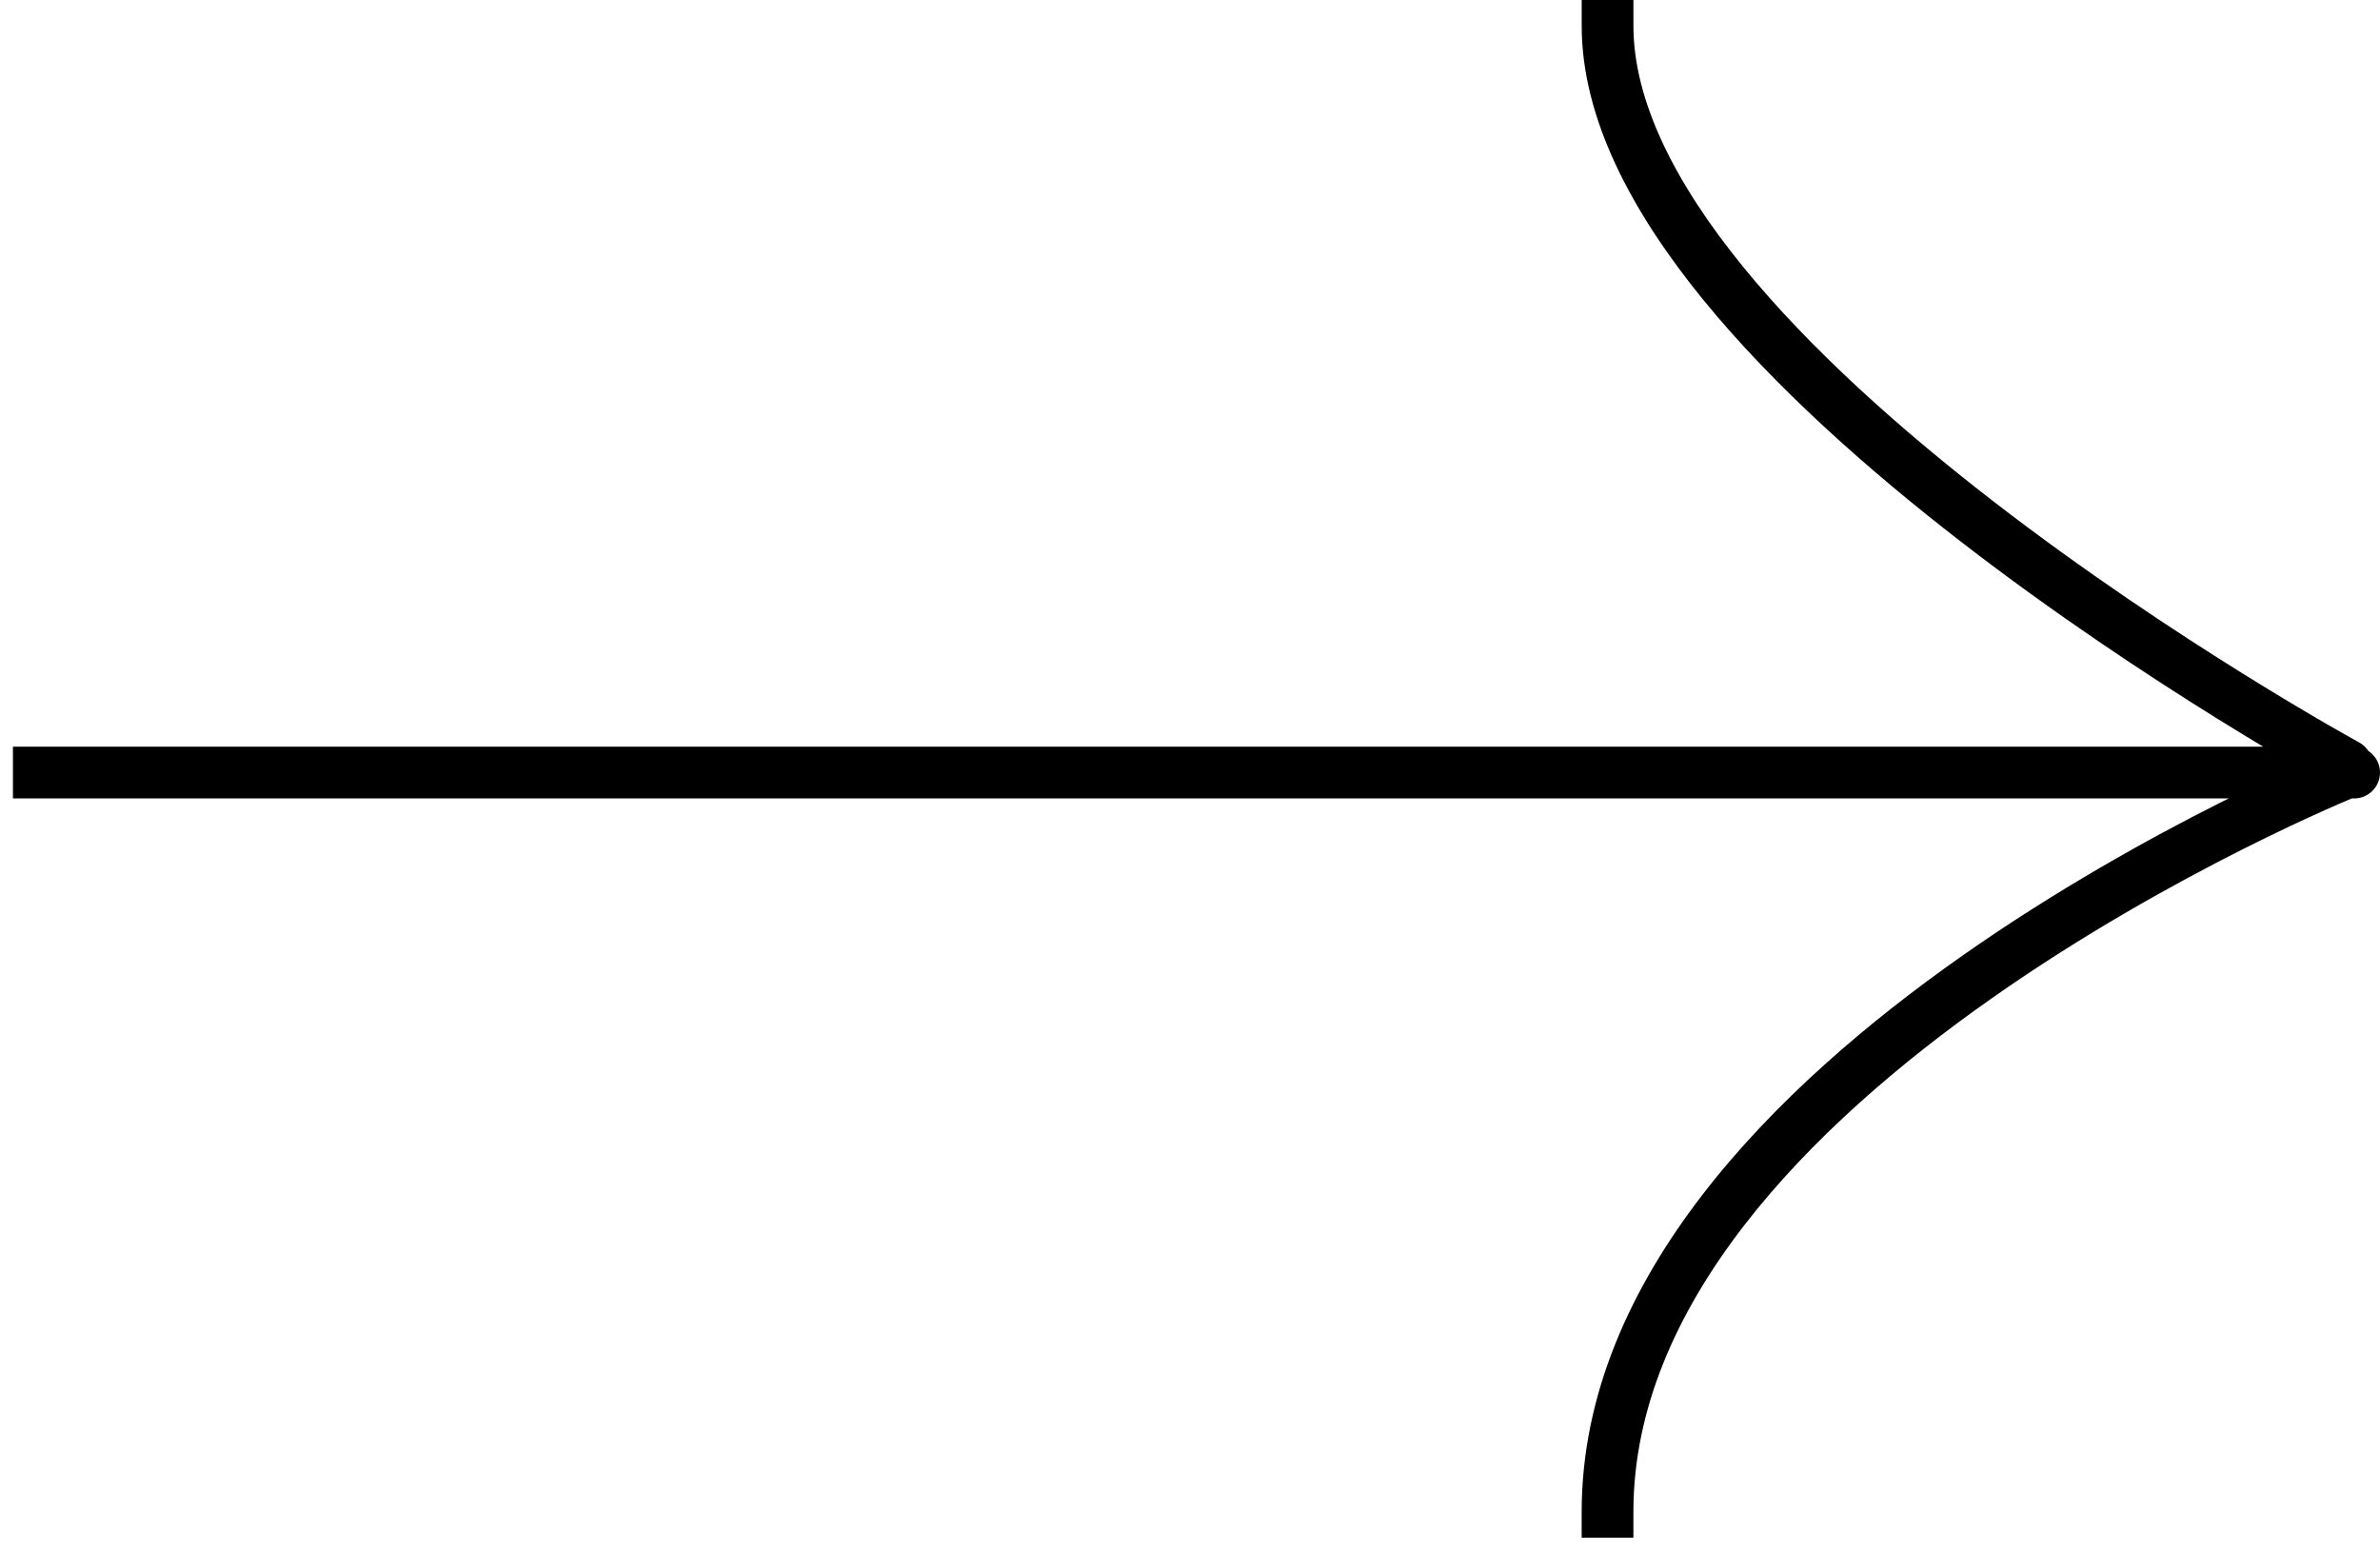 <svg xmlns="http://www.w3.org/2000/svg" width="92" height="60" viewBox="0 0 92 60" fill="none"><path d="M1.5 28.859H0.5V30.859H1.5L1.5 28.859ZM90.71 29.859V28.859V29.859ZM91 30.859C91.552 30.859 92 30.412 92 29.859C92 29.307 91.552 28.859 91 28.859V30.859ZM63.141 1V0H61.141V1H63.141ZM90.231 30.447C90.716 30.712 91.323 30.533 91.588 30.048C91.852 29.563 91.674 28.956 91.189 28.692L90.231 30.447ZM61.14 58.429V59.429H63.14V58.429H61.14ZM1.5 30.859L90.71 30.859V28.859L1.5 28.859L1.5 30.859ZM90.71 30.859H91V28.859H90.71V30.859ZM61.141 1C61.141 4.594 63.103 8.228 65.829 11.574C68.576 14.945 72.213 18.164 75.814 20.946C79.42 23.733 83.021 26.106 85.718 27.781C87.068 28.619 88.193 29.284 88.982 29.74C89.377 29.968 89.687 30.144 89.9 30.264C90.007 30.323 90.088 30.369 90.144 30.399C90.172 30.415 90.193 30.427 90.208 30.435C90.215 30.439 90.221 30.442 90.225 30.444C90.227 30.445 90.228 30.446 90.229 30.446C90.23 30.447 90.23 30.447 90.231 30.447C90.231 30.447 90.231 30.447 90.71 29.569C91.189 28.692 91.189 28.692 91.189 28.691C91.189 28.691 91.188 28.691 91.188 28.691C91.187 28.691 91.186 28.69 91.185 28.689C91.182 28.688 91.177 28.685 91.171 28.681C91.158 28.674 91.138 28.663 91.112 28.649C91.059 28.62 90.981 28.577 90.878 28.519C90.672 28.404 90.369 28.232 89.983 28.009C89.209 27.562 88.103 26.908 86.774 26.082C84.114 24.43 80.573 22.096 77.037 19.363C73.495 16.627 69.99 13.515 67.38 10.311C64.75 7.083 63.141 3.899 63.141 1H61.141ZM90.71 29.859C90.335 28.932 90.335 28.932 90.334 28.933C90.334 28.933 90.333 28.933 90.333 28.933C90.332 28.934 90.33 28.934 90.328 28.935C90.324 28.937 90.318 28.939 90.311 28.942C90.296 28.948 90.274 28.957 90.246 28.969C90.189 28.992 90.106 29.027 89.999 29.073C89.784 29.164 89.471 29.298 89.074 29.476C88.281 29.83 87.151 30.354 85.796 31.036C83.089 32.399 79.473 34.398 75.85 36.941C72.233 39.481 68.574 42.587 65.812 46.172C63.049 49.759 61.14 53.882 61.14 58.429H63.14C63.14 54.463 64.803 50.759 67.397 47.392C69.991 44.025 73.475 41.053 77 38.578C80.519 36.107 84.046 34.156 86.695 32.822C88.019 32.156 89.121 31.645 89.89 31.302C90.274 31.13 90.575 31 90.779 30.914C90.881 30.871 90.959 30.838 91.01 30.817C91.036 30.806 91.055 30.799 91.067 30.794C91.074 30.791 91.078 30.789 91.081 30.788C91.082 30.787 91.083 30.787 91.084 30.787C91.084 30.787 91.084 30.787 91.085 30.787C91.085 30.787 91.084 30.787 90.71 29.859Z" fill="black"></path></svg>